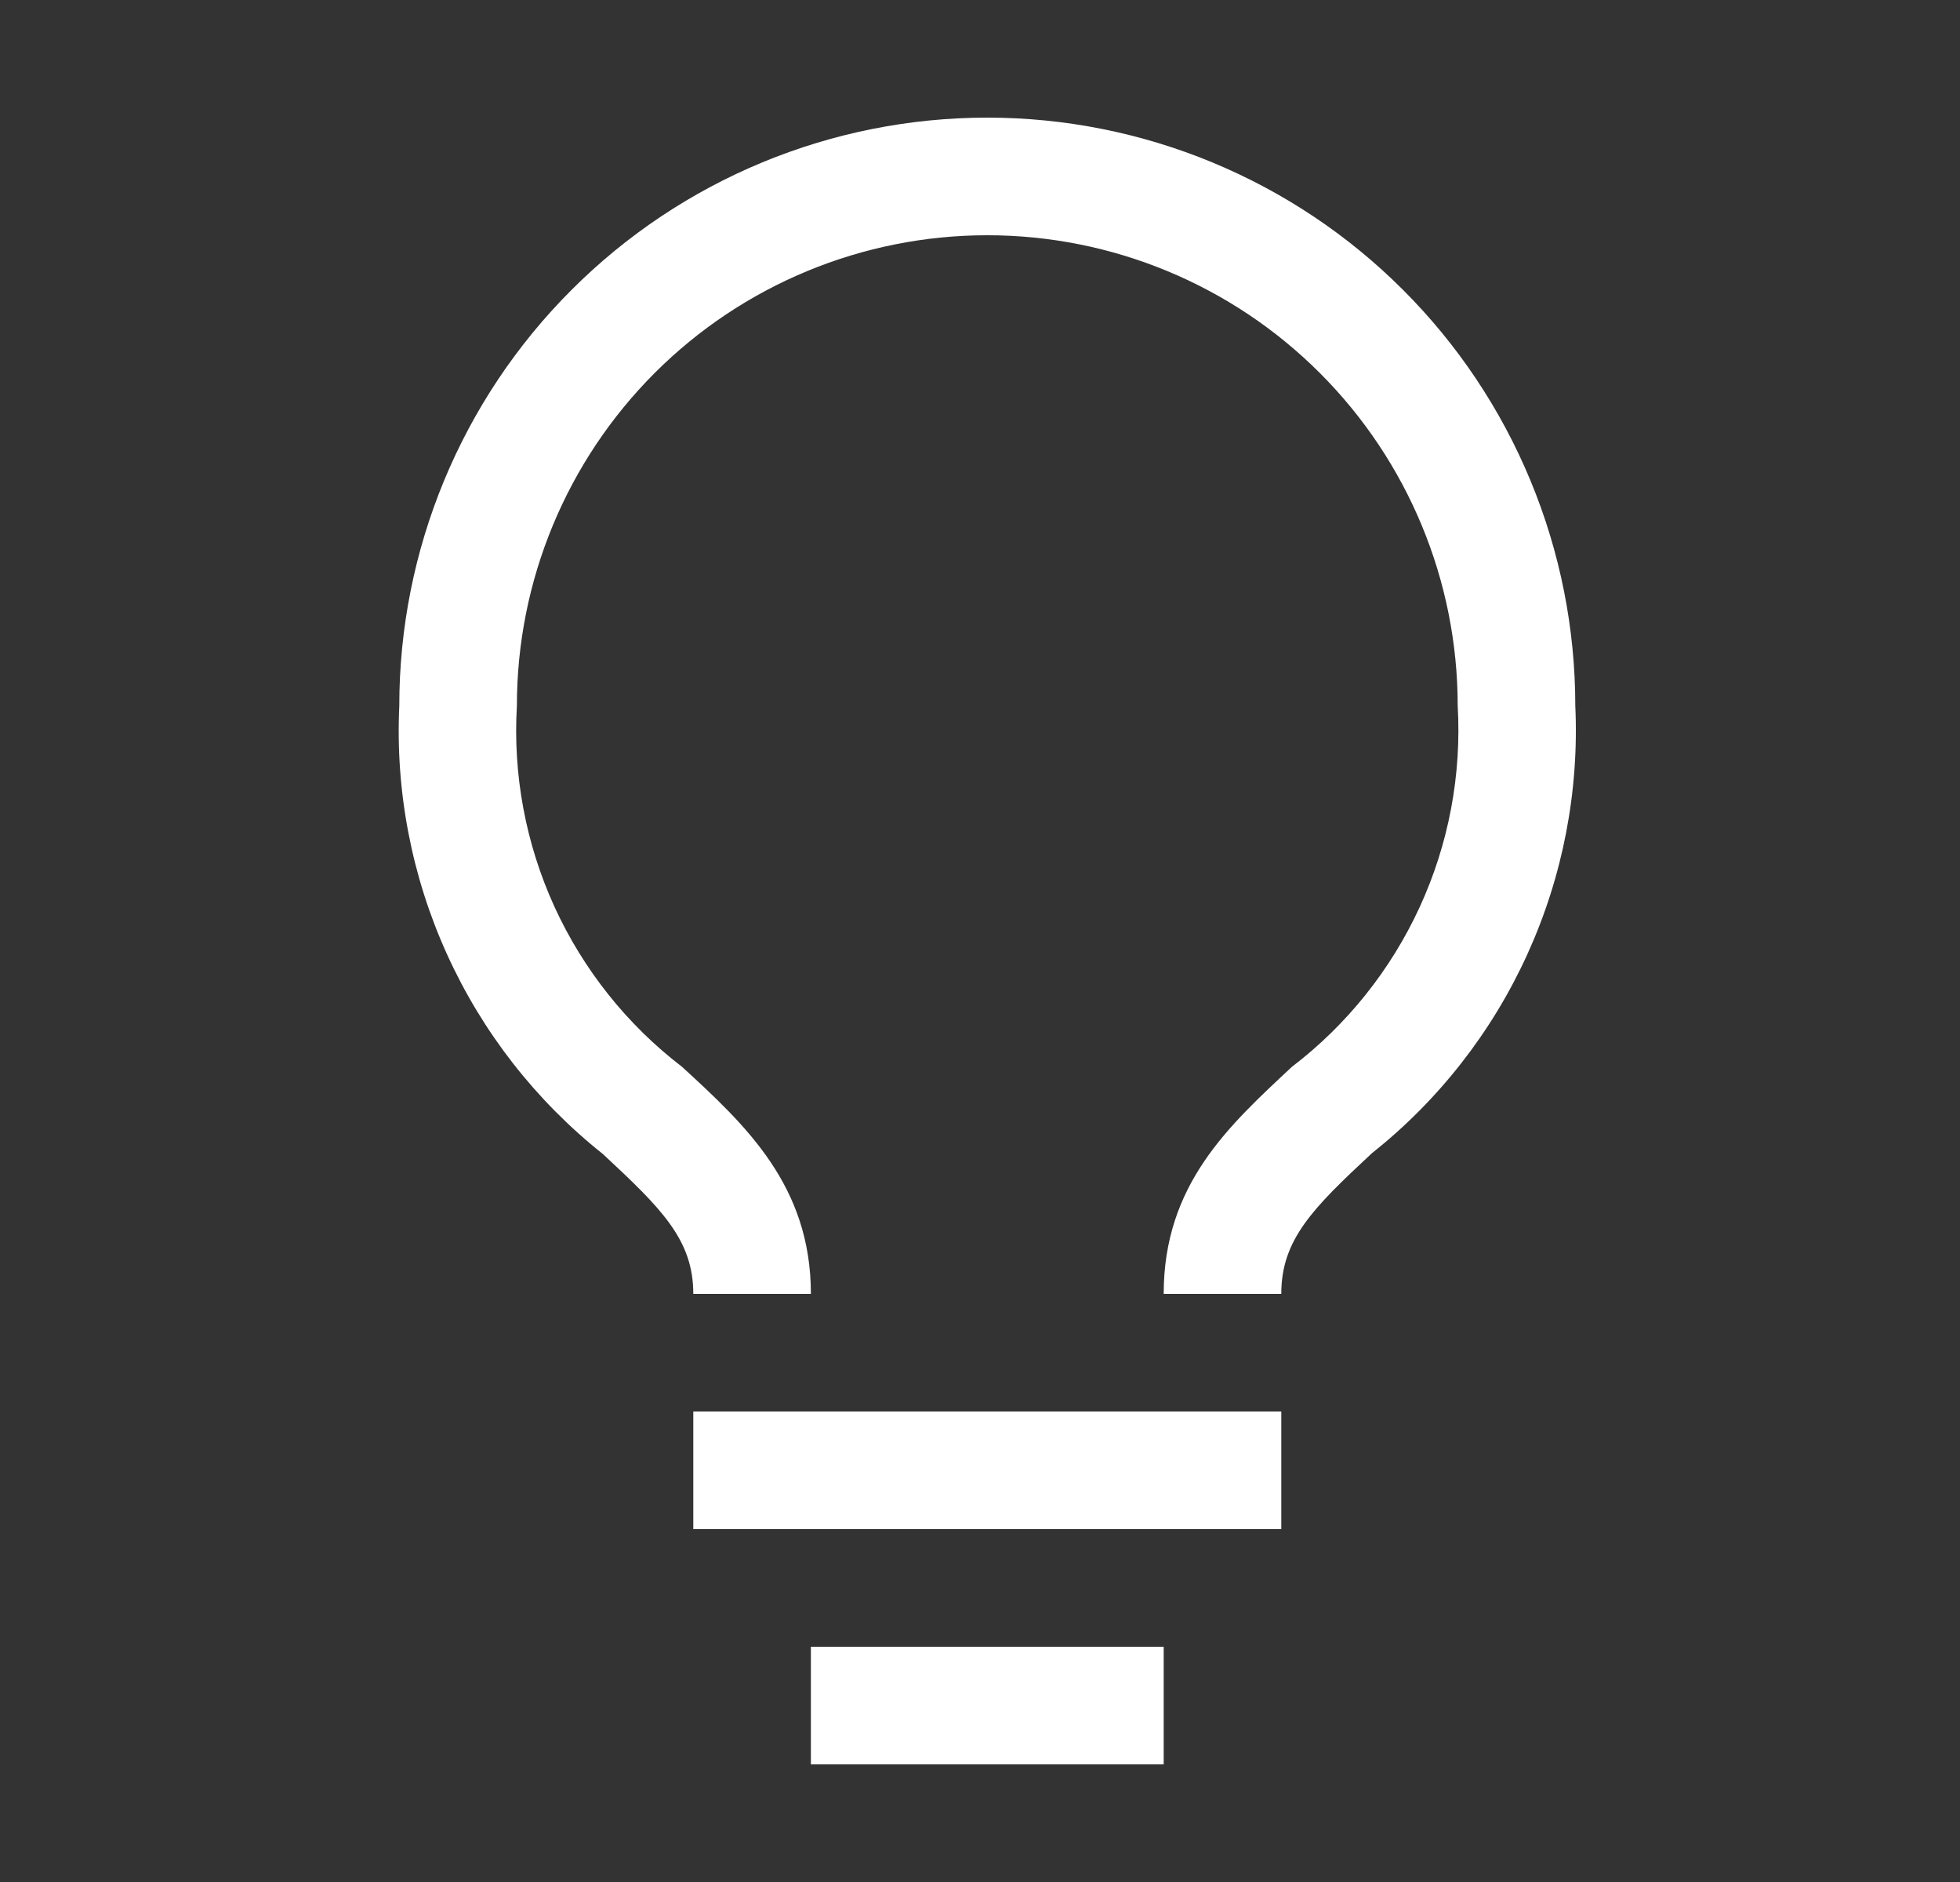 <svg width="25" height="24" viewBox="0 0 25 24" fill="none" xmlns="http://www.w3.org/2000/svg">
<rect x="0" y="0" width="25" height="24" fill="#333333" stroke="none"/>
<g clip-path="url(#clip0_194_11595)">
<path d="M16.343 18H8.843V19.5H16.343V18Z" fill="white"/>
<path d="M14.843 21H10.343V22.5H14.843V21Z" fill="white"/>
<path d="M12.593 1.5C10.604 1.5 8.696 2.29 7.29 3.697C5.883 5.103 5.093 7.011 5.093 9C5.042 10.09 5.251 11.177 5.702 12.17C6.153 13.164 6.834 14.036 7.688 14.715C8.438 15.412 8.843 15.81 8.843 16.5H10.343C10.343 15.12 9.51 14.348 8.7 13.605C7.999 13.068 7.441 12.368 7.073 11.565C6.706 10.762 6.541 9.881 6.593 9C6.593 7.409 7.225 5.883 8.35 4.757C9.475 3.632 11.002 3 12.593 3C14.184 3 15.71 3.632 16.835 4.757C17.961 5.883 18.593 7.409 18.593 9C18.644 9.882 18.478 10.763 18.109 11.566C17.74 12.369 17.18 13.069 16.478 13.605C15.675 14.355 14.843 15.105 14.843 16.5H16.343C16.343 15.81 16.74 15.412 17.498 14.707C18.351 14.03 19.032 13.159 19.483 12.166C19.934 11.174 20.143 10.089 20.093 9C20.093 8.015 19.899 7.04 19.522 6.13C19.145 5.22 18.593 4.393 17.896 3.697C17.2 3 16.373 2.448 15.463 2.071C14.553 1.694 13.578 1.5 12.593 1.5Z" fill="white"/>
</g>
<defs>
<clipPath id="clip0_194_11595">
<rect width="24" height="24" fill="white" transform="translate(0.593)"/>
</clipPath>
</defs>
</svg>
